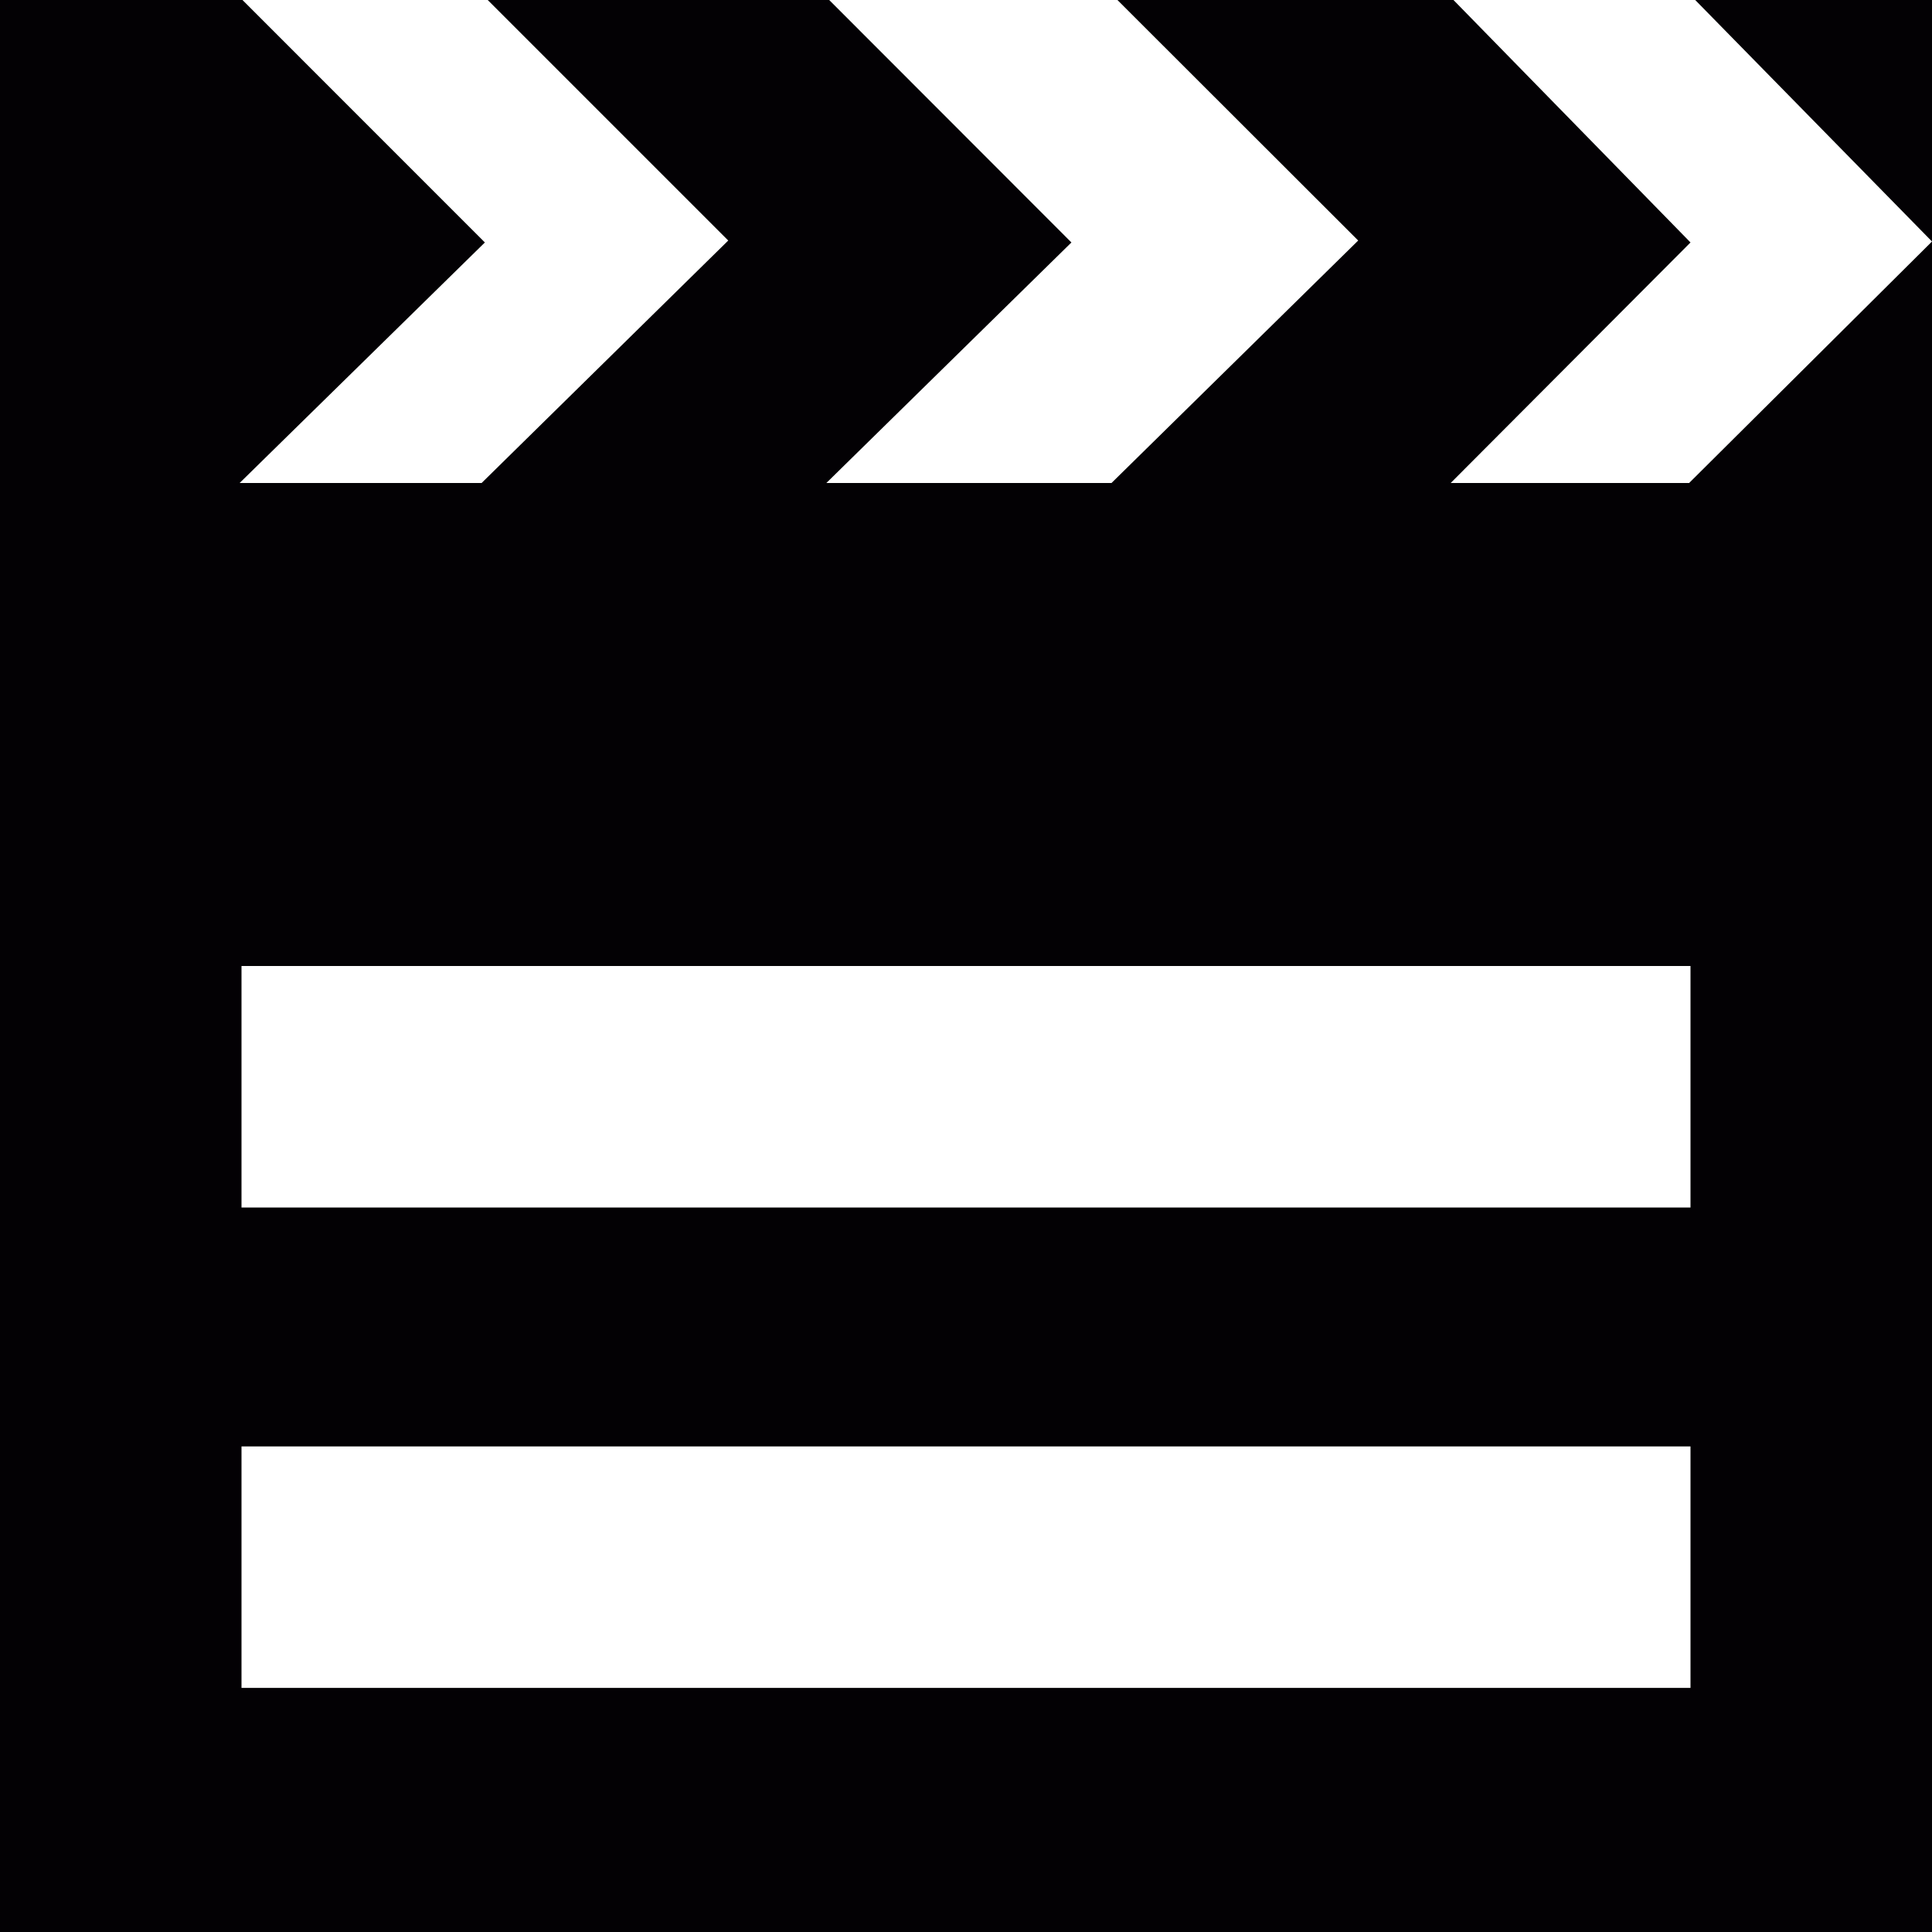 <?xml version="1.0" encoding="iso-8859-1"?>
<!-- Uploaded to: SVG Repo, www.svgrepo.com, Generator: SVG Repo Mixer Tools -->
<svg height="800px" width="800px" version="1.1" id="Capa_1" xmlns="http://www.w3.org/2000/svg" xmlns:xlink="http://www.w3.org/1999/xlink" 
	 viewBox="0 0 32 32" xml:space="preserve">
<g>
	<g id="movie">
		<path style="fill:#030104;" d="M27.977,8h-3.949L28,4.016L24.074,0h-5.566l3.988,3.984L18.41,8h-4.723l4.059-3.984L13.734,0H8.078
			l3.984,3.984L7.977,8H3.969l4.062-3.984L4.016,0H0v32h32V0h-3.922L32,4L27.977,8z M28,27.957H4v-4h24V27.957z M28,20H4v-4h24V20z"
			/>
	</g>
</g>
</svg>